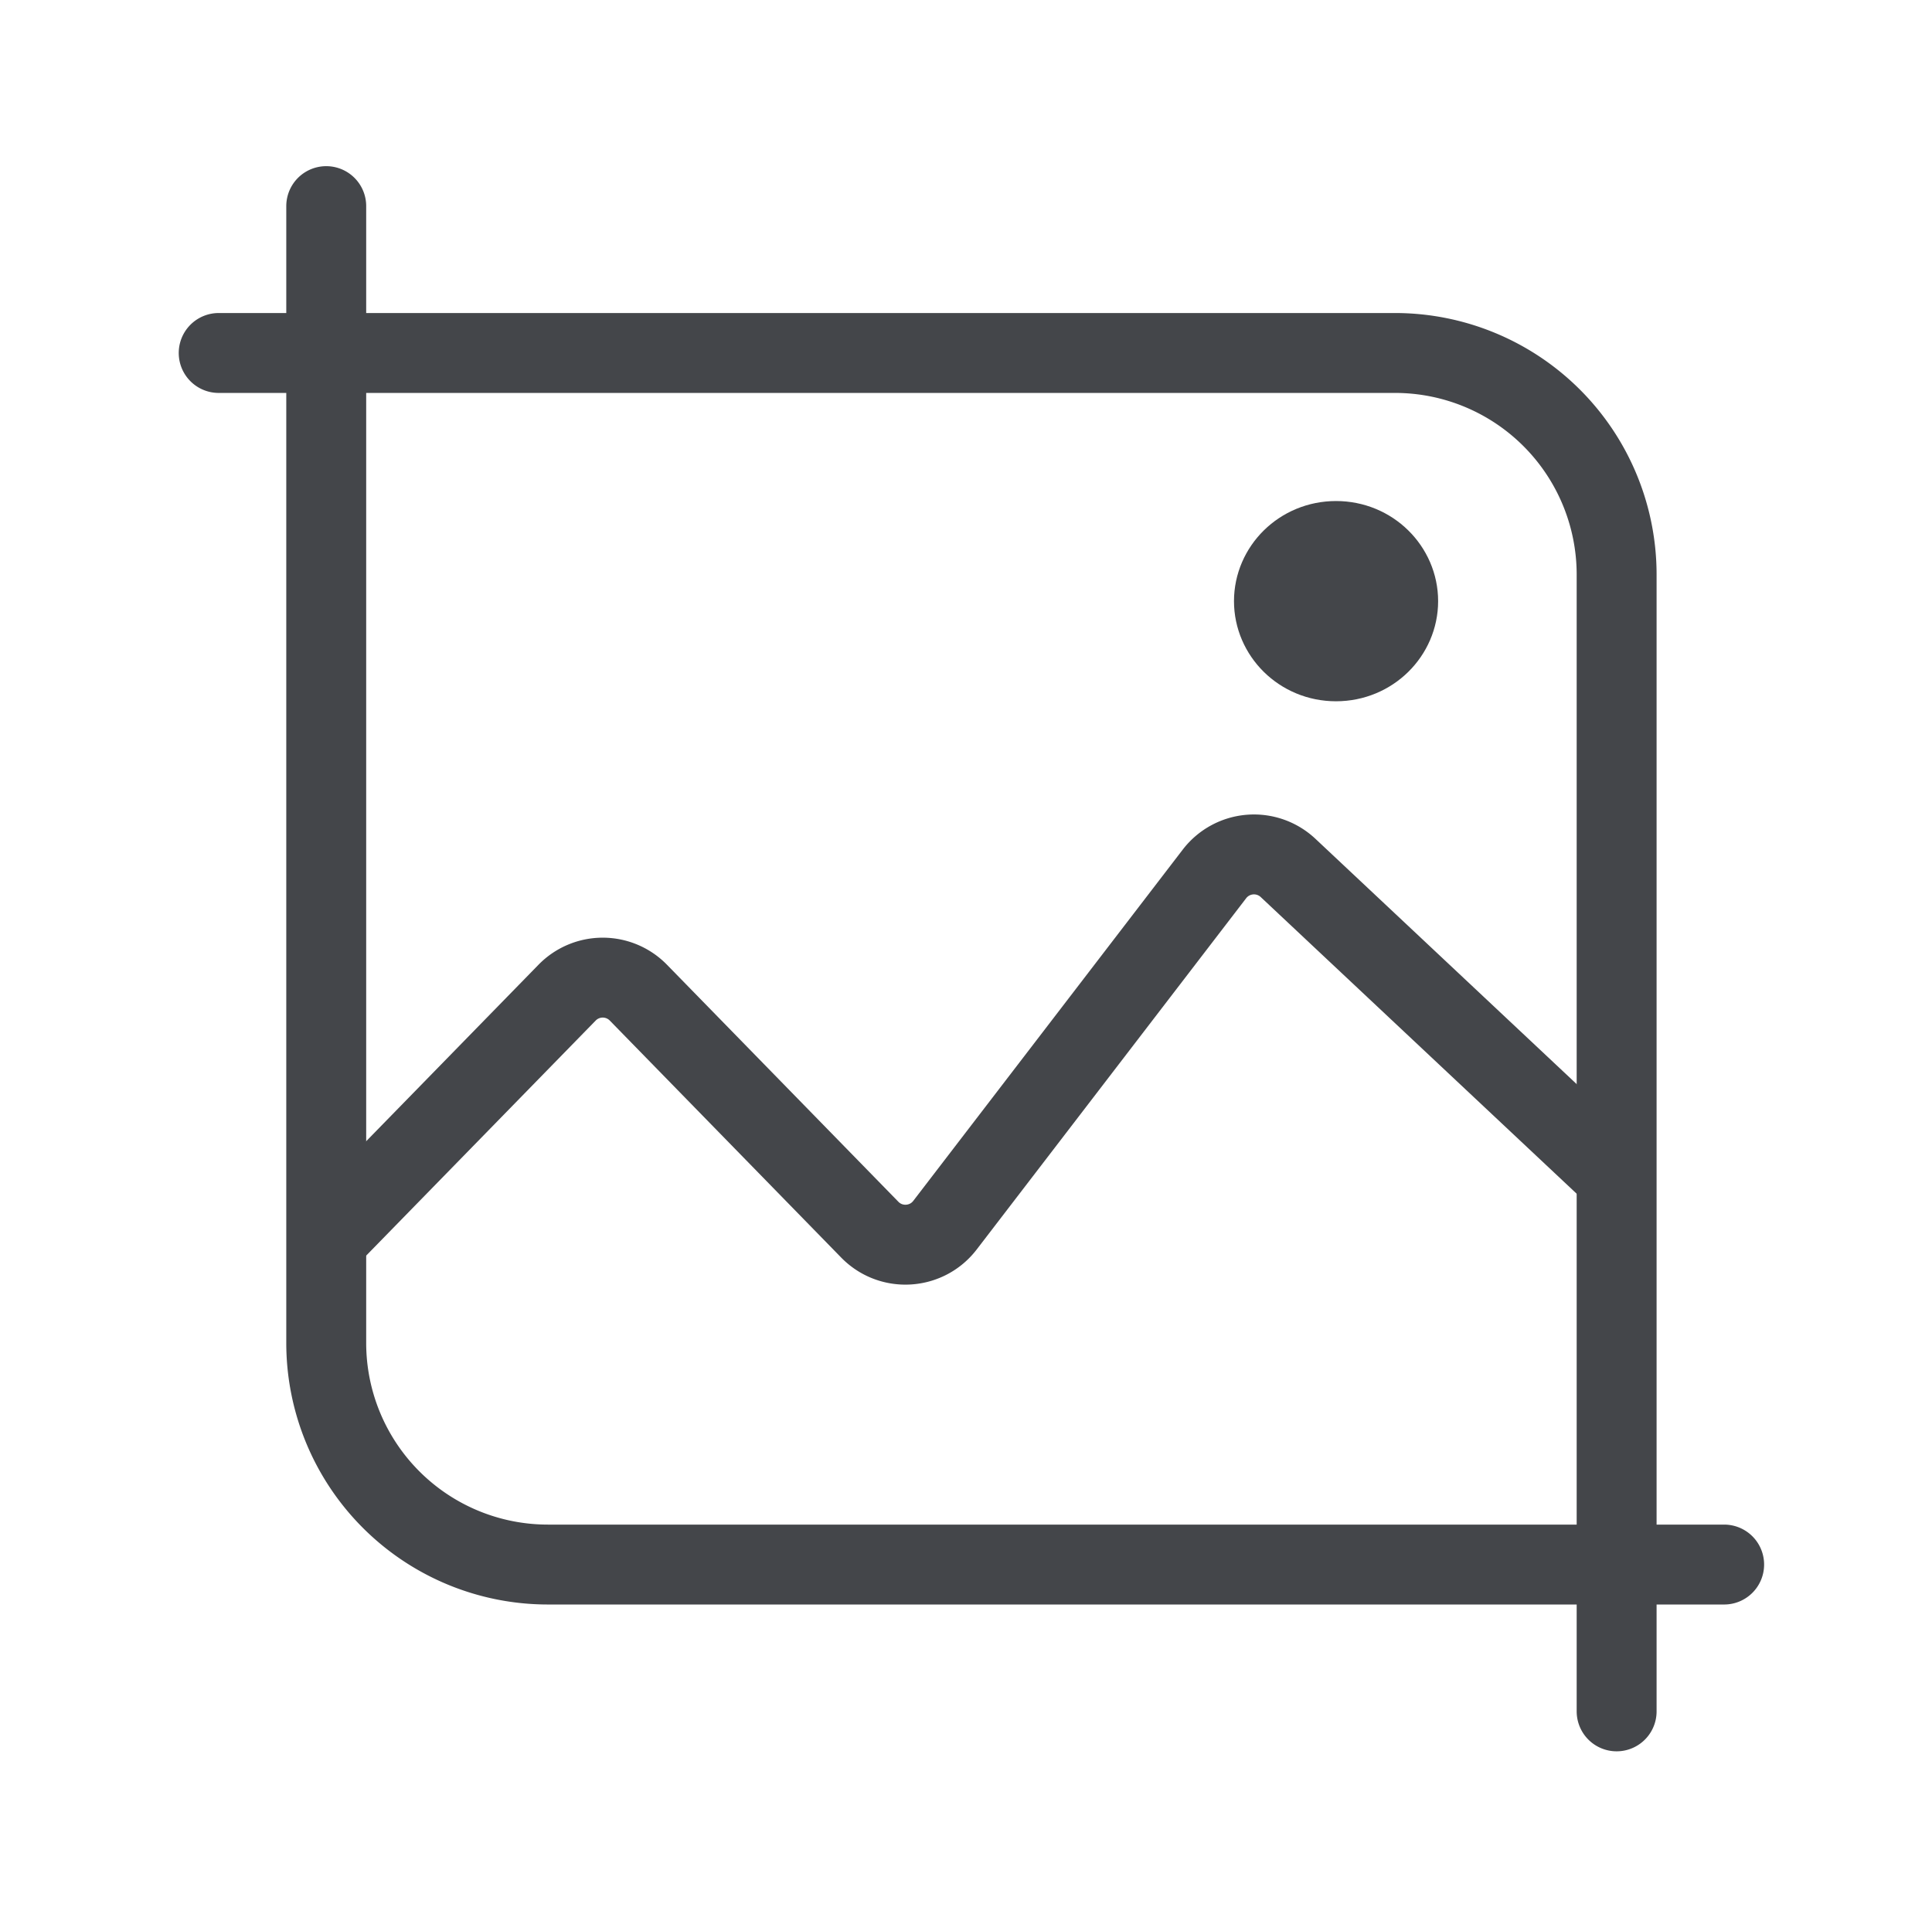 <svg xmlns="http://www.w3.org/2000/svg" width="77" height="76" fill="none" viewBox="0 0 77 76"><path stroke="#44464a" stroke-linecap="round" stroke-width="3.185" d="M13.002 8.216V53.53a8.834 8.834 0 0 0 8.833 8.834h46.881"/><path stroke="#44464a" stroke-linecap="round" stroke-width="3.185" d="M64.431 68.216V22.904a8.834 8.834 0 0 0-8.833-8.834H8.716"/><path stroke="#44464a" stroke-width="3.185" d="m13.002 49.401 9.6-9.834a1.985 1.985 0 0 1 2.84 0l9.224 9.449c.845.865 2.26.78 2.996-.179l10.74-14.002a1.985 1.985 0 0 1 2.933-.24L64.43 46.893"/><path fill="#44464a" stroke="#44464a" stroke-width="3.185" d="M53.248 21.564c1.396 0 2.476 1.102 2.476 2.398s-1.08 2.398-2.476 2.399-2.475-1.103-2.475-2.399 1.08-2.398 2.475-2.398Z"/></svg>